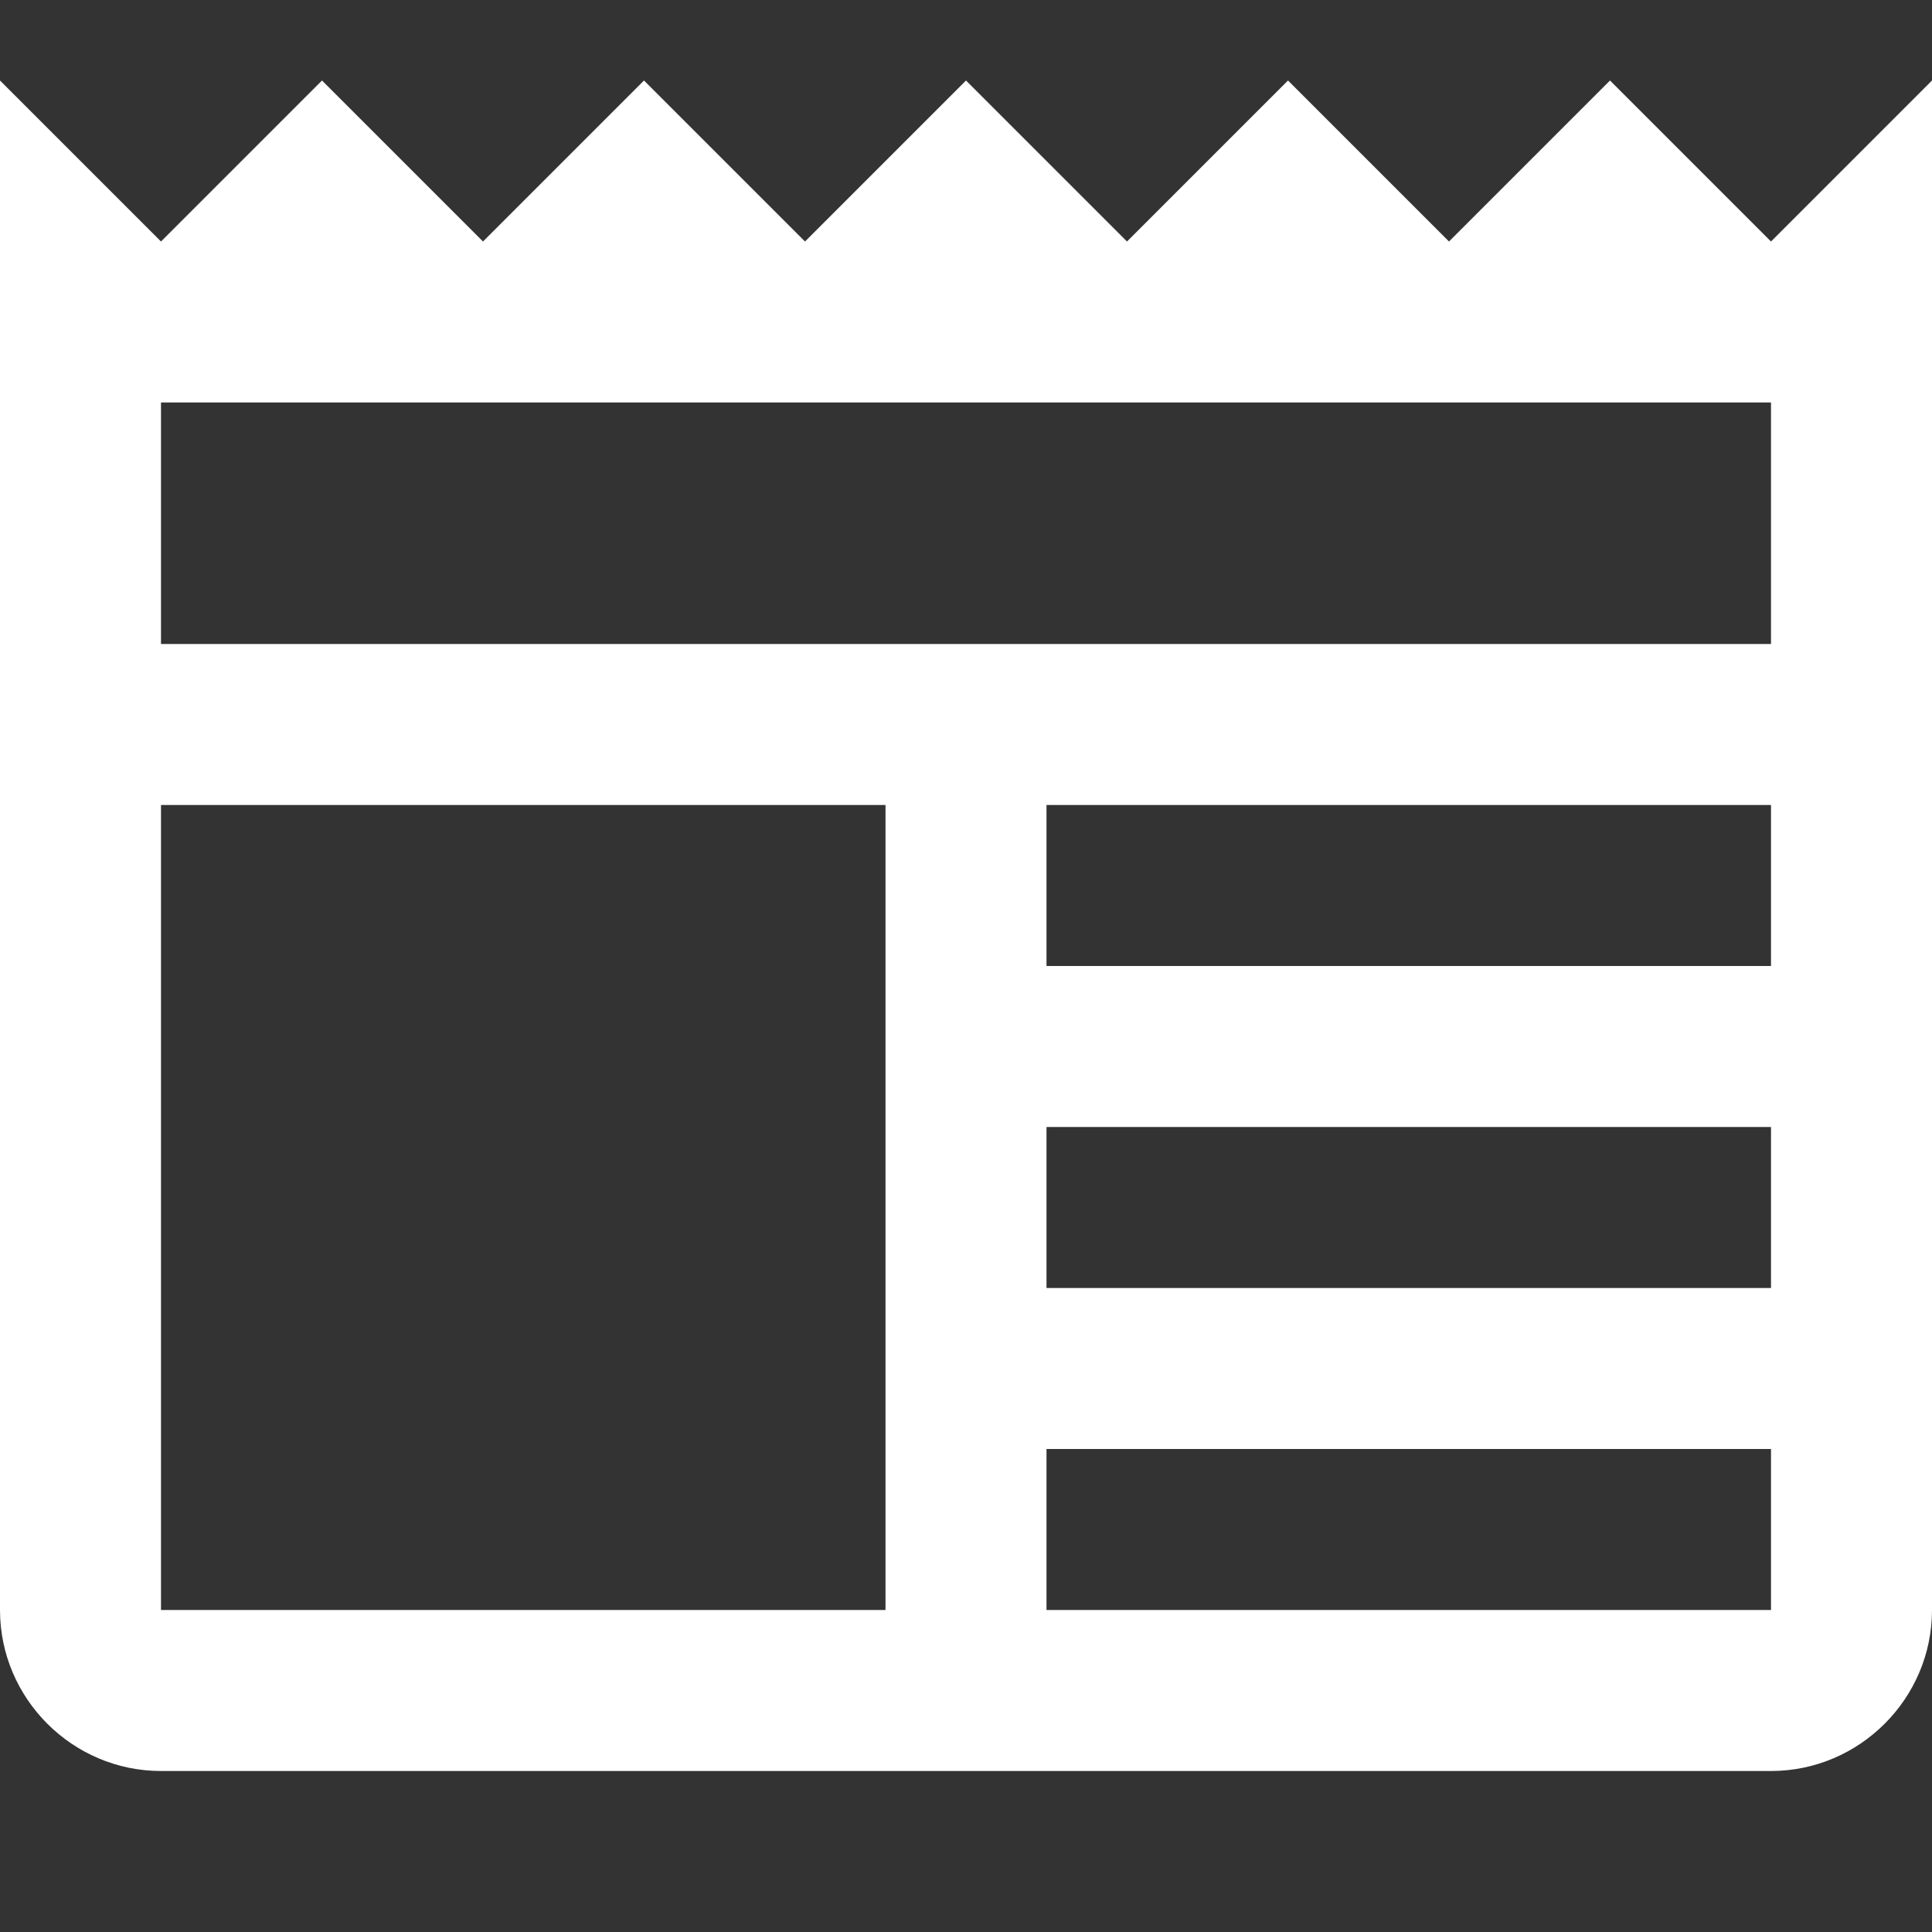<?xml version="1.0" encoding="utf-8"?>
<svg xmlns="http://www.w3.org/2000/svg" version="1.1" viewBox="0 0 24 24">
<rect x="0" y="0" width="24" height="24" fill="#333333" stroke="none"/>
<path fill="#FFFFFF" d="M22,3l-2-2l-2,2l-2-2l-2,2l-2-2l-2,2L8,1L6,3L4,1L2,3L0,1v19c0,1.1,0.9,2,2,2h20c1.1,0,2-0.9,2-2V1L22,3z
	 M11,20H2V10h9V20z M22,20h-9v-2h9V20z M22,16h-9v-2h9V16z M22,12h-9v-2h9V12z M22,8H2V5h20V8z"/>
</svg>
